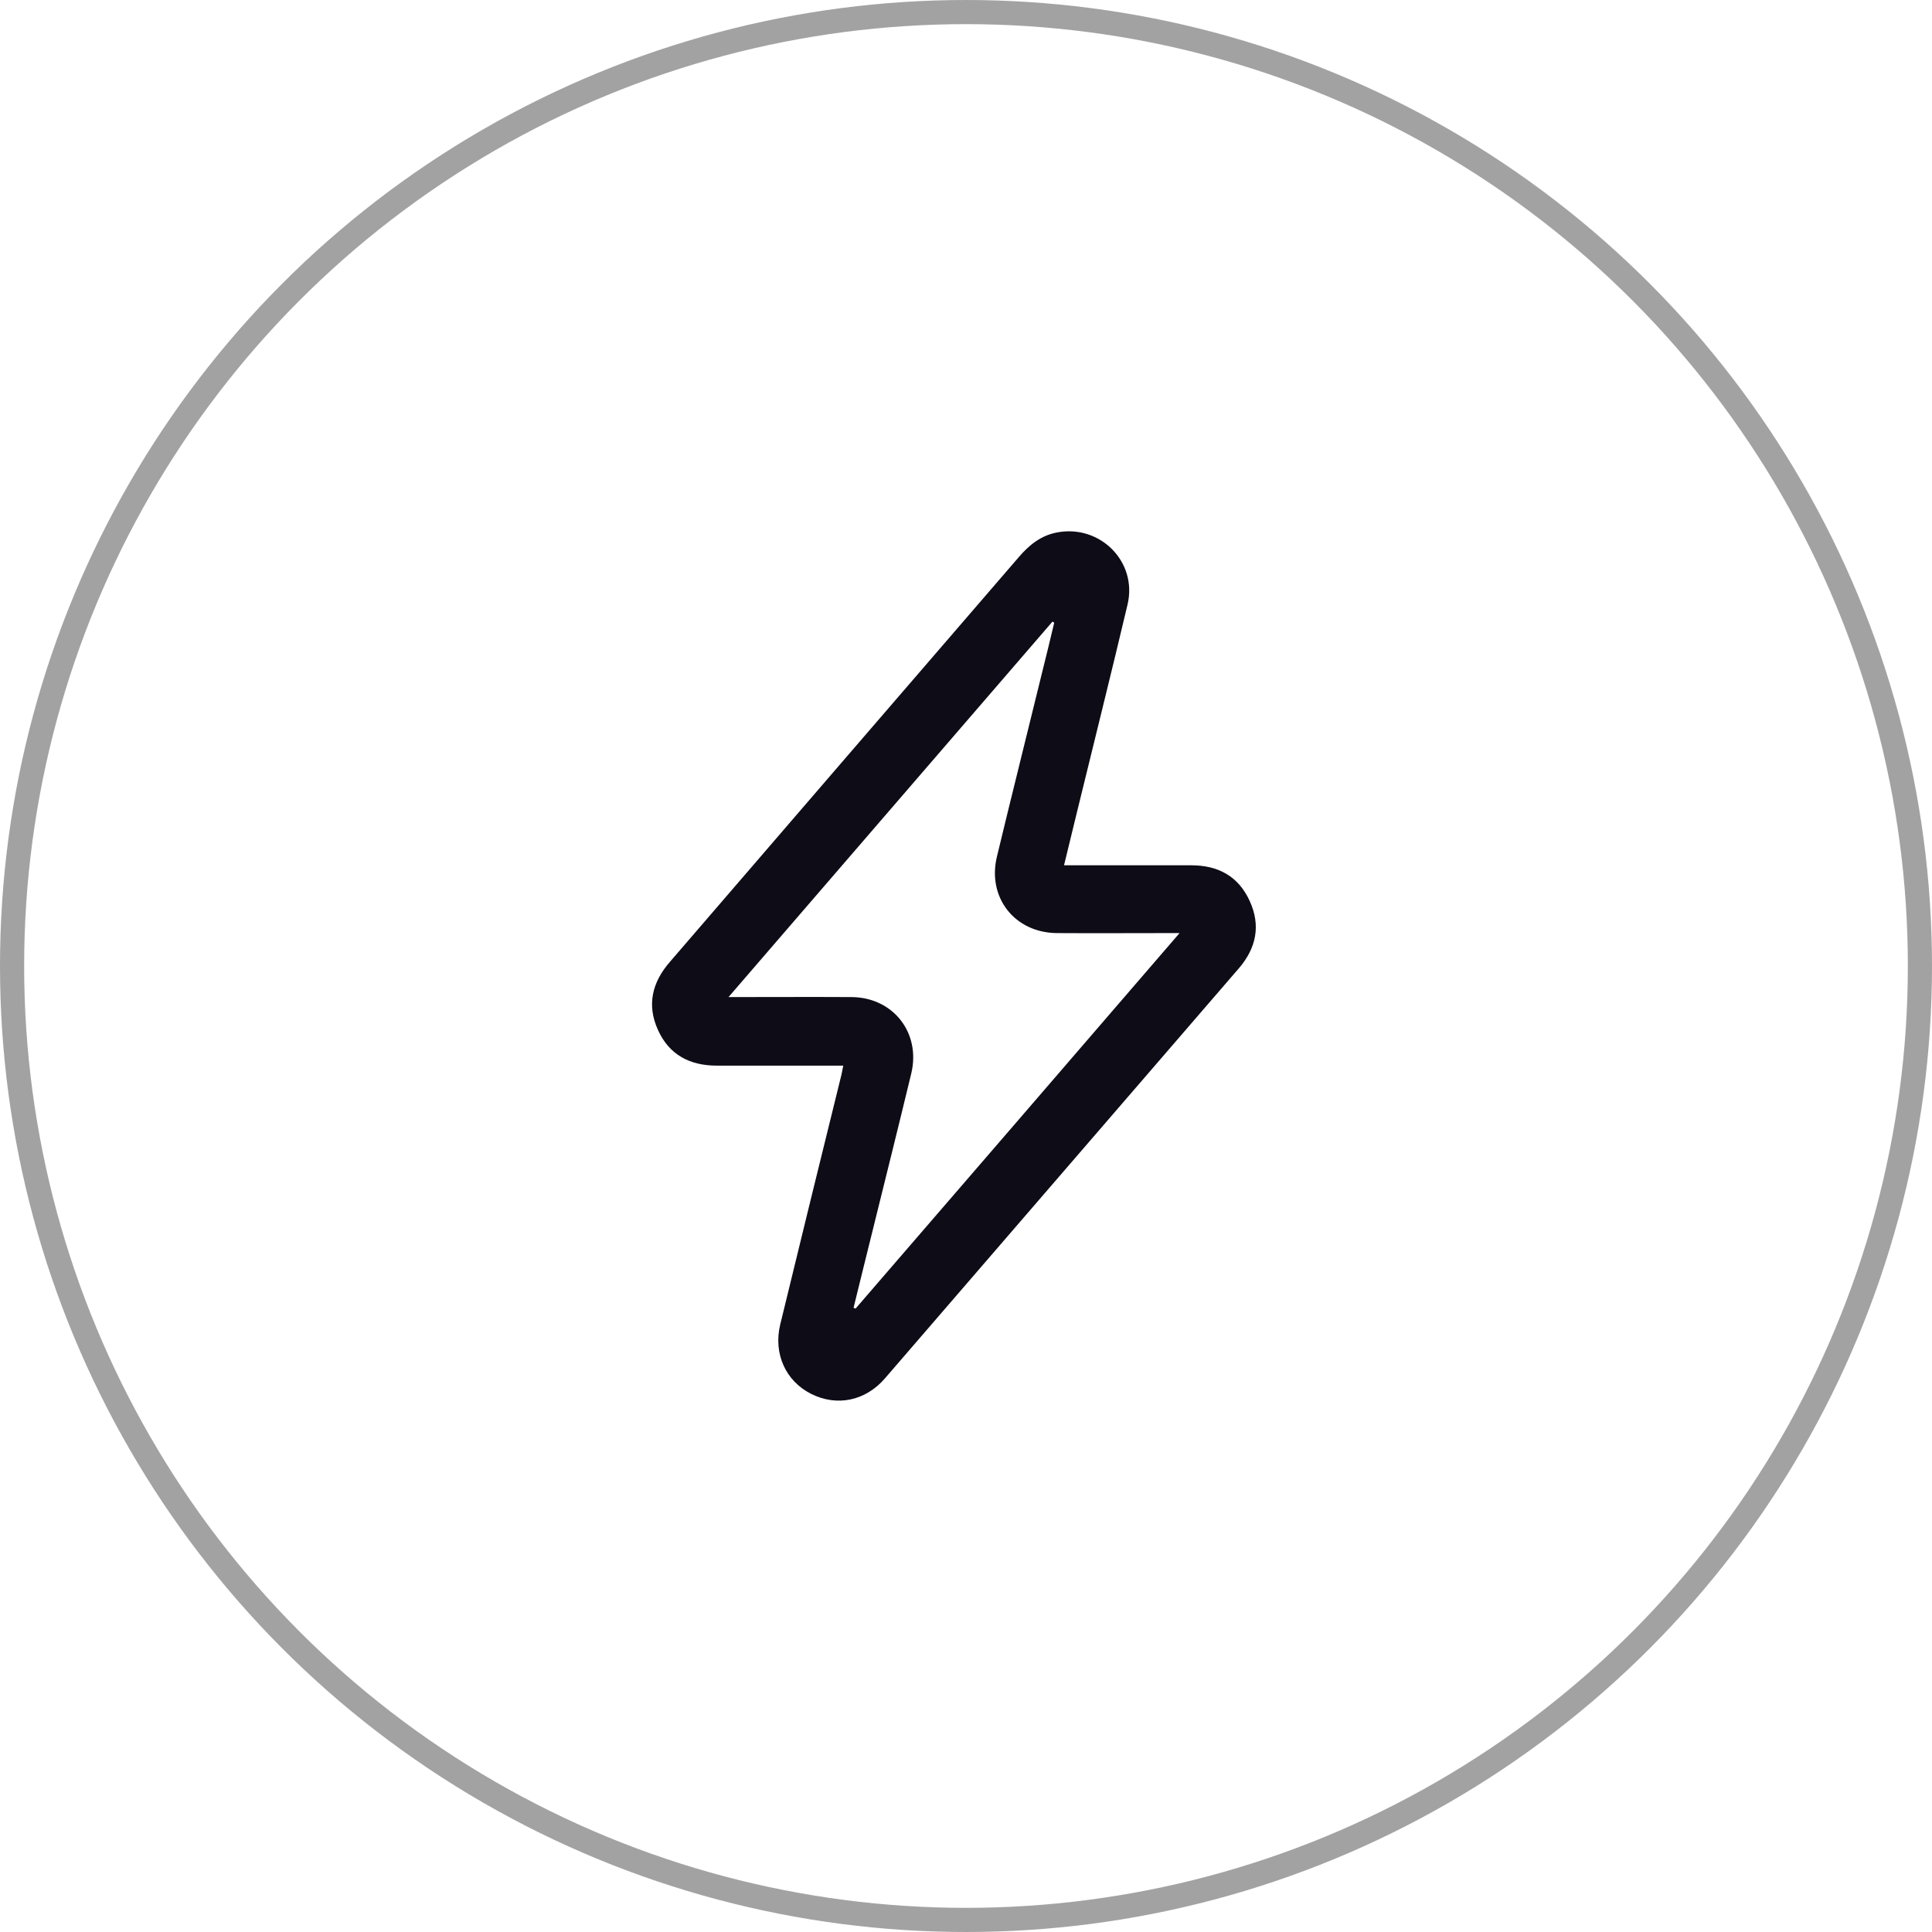<svg width="80" height="80" viewBox="0 0 80 80" fill="none" xmlns="http://www.w3.org/2000/svg">
<circle cx="40" cy="40" r="39.5" stroke="#A3A2A3"/>
<path d="M44.059 35.83C44.257 35.83 44.392 35.83 44.537 35.83C46.139 35.83 47.73 35.83 49.331 35.83C50.434 35.83 51.276 36.279 51.744 37.301C52.212 38.313 52.025 39.252 51.297 40.098C46.409 45.753 41.532 51.419 36.644 57.075C35.833 58.014 34.648 58.254 33.577 57.712C32.526 57.179 32.017 56.042 32.308 54.842C33.15 51.388 33.992 47.934 34.845 44.491C34.866 44.386 34.887 44.292 34.918 44.126C34.752 44.126 34.617 44.126 34.481 44.126C32.88 44.126 31.289 44.126 29.687 44.126C28.575 44.126 27.711 43.687 27.243 42.644C26.775 41.611 27.004 40.672 27.742 39.826C32.547 34.244 37.362 28.661 42.177 23.079C42.614 22.567 43.102 22.171 43.778 22.046C45.557 21.712 47.106 23.266 46.69 25.03C46.014 27.889 45.297 30.748 44.6 33.607C44.423 34.327 44.246 35.058 44.059 35.83ZM35.344 54.153C35.376 54.164 35.396 54.174 35.428 54.185C39.879 49.03 44.33 43.875 48.843 38.637C48.614 38.637 48.489 38.637 48.364 38.637C46.836 38.637 45.297 38.647 43.768 38.637C42.021 38.626 40.867 37.166 41.282 35.465C41.886 32.95 42.52 30.435 43.133 27.92C43.31 27.211 43.487 26.491 43.654 25.781C43.633 25.771 43.602 25.76 43.581 25.739C39.13 30.905 34.669 36.059 30.166 41.287C31.933 41.287 33.597 41.277 35.261 41.287C36.977 41.298 38.132 42.759 37.736 44.439C37.206 46.64 36.655 48.842 36.114 51.033C35.854 52.087 35.594 53.12 35.344 54.153Z" fill="#0D0C17"/>
</svg>